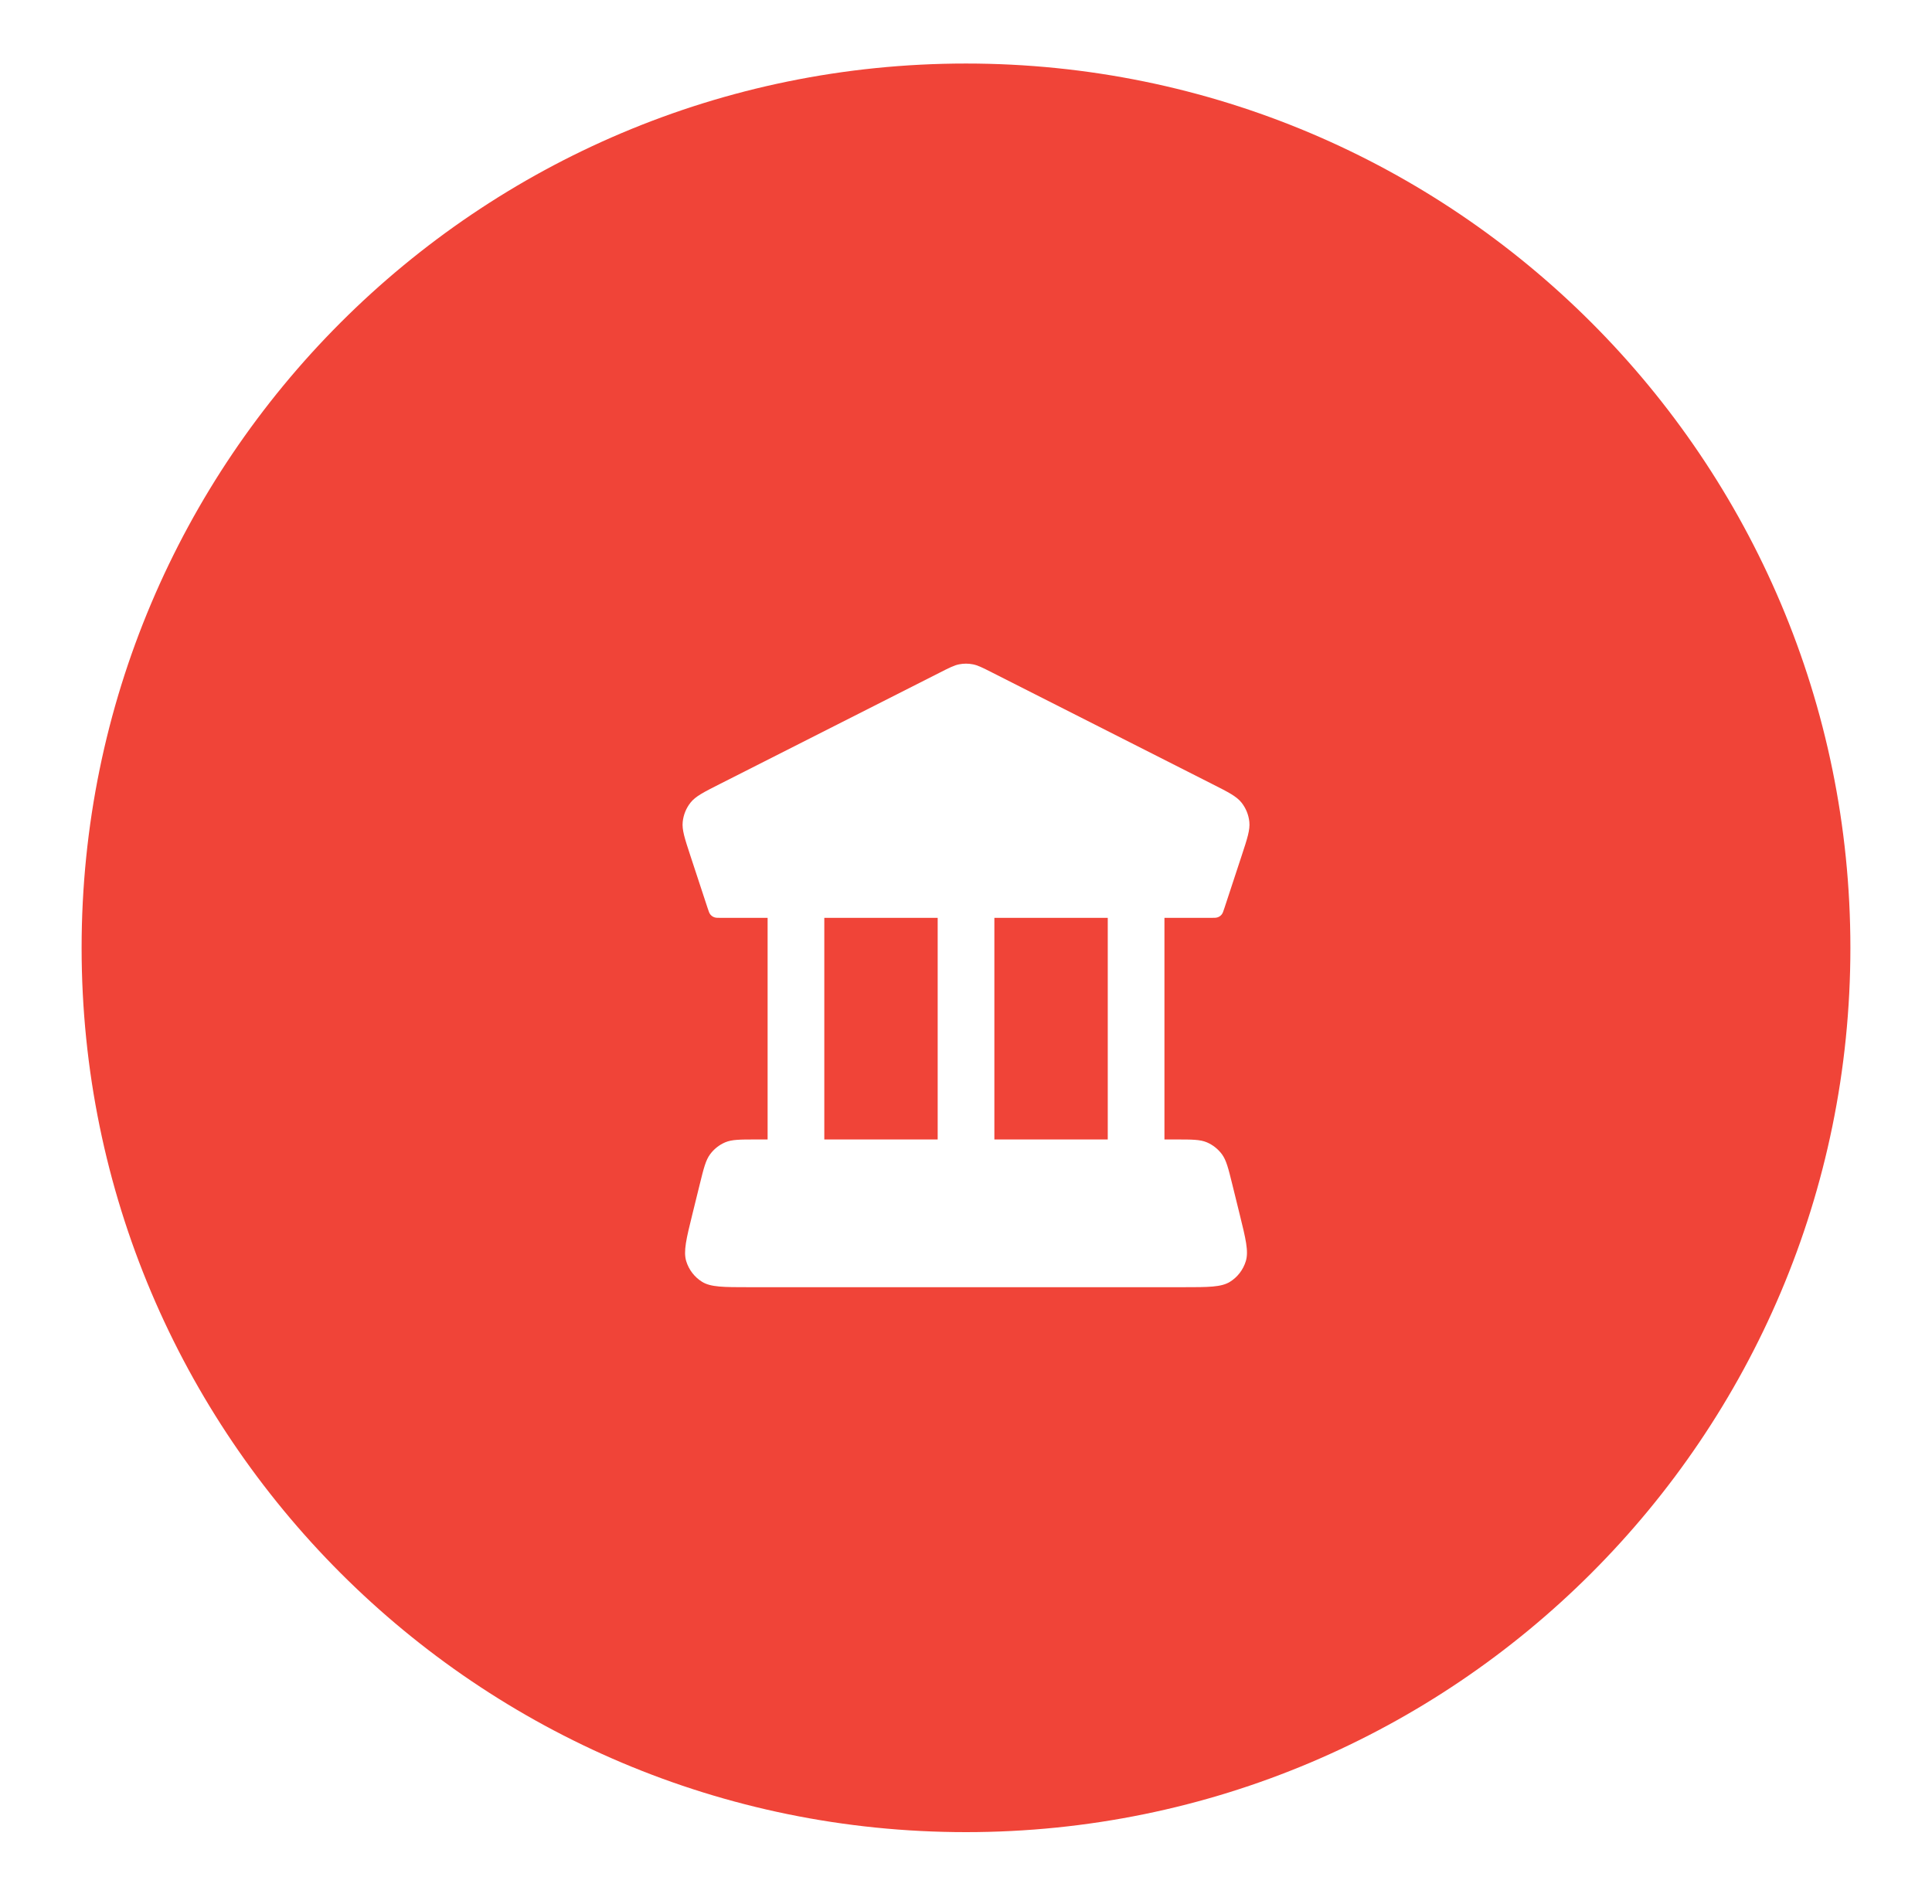 <svg width="70" height="69" viewBox="0 0 70 69" fill="none" xmlns="http://www.w3.org/2000/svg">
<g filter="url(#filter0_d_7228_5482)">
<path d="M2.957 33.345C2.957 15.648 17.303 1.302 35 1.302C52.697 1.302 67.043 15.648 67.043 33.345C67.043 51.042 52.697 65.388 35 65.388C17.303 65.388 2.957 51.042 2.957 33.345Z" fill="#F04438"/>
<g clip-path="url(#clip0_7228_5482)">
<g filter="url(#filter1_d_7228_5482)">
<path fill-rule="evenodd" clip-rule="evenodd" d="M42.19 31.259H43.866C44.003 31.259 44.071 31.259 44.13 31.235C44.181 31.215 44.227 31.182 44.262 31.139C44.302 31.09 44.324 31.024 44.367 30.892L44.988 29.005C45.194 28.381 45.296 28.068 45.266 27.779C45.239 27.523 45.14 27.281 44.981 27.081C44.8 26.855 44.51 26.707 43.928 26.413L35.946 22.369C35.599 22.193 35.426 22.105 35.244 22.071C35.083 22.04 34.918 22.04 34.757 22.071C34.575 22.105 34.402 22.193 34.056 22.369L26.073 26.413C25.492 26.707 25.201 26.855 25.021 27.081C24.862 27.281 24.763 27.523 24.736 27.779C24.705 28.068 24.808 28.381 25.013 29.005L25.634 30.892C25.677 31.024 25.699 31.09 25.739 31.139C25.775 31.182 25.82 31.215 25.872 31.235C25.93 31.259 25.998 31.259 26.136 31.259H27.812V39.289H27.405C26.815 39.289 26.52 39.289 26.274 39.393C26.058 39.486 25.869 39.635 25.729 39.825C25.569 40.041 25.497 40.331 25.354 40.911L25.09 41.982C24.866 42.889 24.755 43.342 24.863 43.699C24.959 44.012 25.165 44.279 25.441 44.449C25.757 44.642 26.218 44.642 27.141 44.642H42.861C43.784 44.642 44.245 44.642 44.56 44.449C44.837 44.279 45.042 44.012 45.138 43.699C45.247 43.342 45.135 42.889 44.911 41.982L44.647 40.911C44.504 40.331 44.432 40.041 44.273 39.825C44.132 39.635 43.944 39.486 43.727 39.393C43.482 39.289 43.187 39.289 42.597 39.289H42.19V31.259ZM40.136 31.259H36.028V39.289H40.136V31.259ZM33.974 39.289V31.259H29.866V39.289H33.974Z" fill="white"/>
</g>
</g>
</g>
<defs>
<filter id="filter0_d_7228_5482" x="0.957" y="0.302" width="68.086" height="68.086" filterUnits="userSpaceOnUse" color-interpolation-filters="sRGB">
<feFlood flood-opacity="0" result="BackgroundImageFix"/>
<feColorMatrix in="SourceAlpha" type="matrix" values="0 0 0 0 0 0 0 0 0 0 0 0 0 0 0 0 0 0 127 0" result="hardAlpha"/>
<feOffset dy="1"/>
<feGaussianBlur stdDeviation="1"/>
<feComposite in2="hardAlpha" operator="out"/>
<feColorMatrix type="matrix" values="0 0 0 0 0.063 0 0 0 0 0.094 0 0 0 0 0.157 0 0 0 0.04 0"/>
<feBlend mode="normal" in2="BackgroundImageFix" result="effect1_dropShadow_7228_5482"/>
<feBlend mode="normal" in="SourceGraphic" in2="effect1_dropShadow_7228_5482" result="shape"/>
</filter>
<filter id="filter1_d_7228_5482" x="22.73" y="21.048" width="24.541" height="26.595" filterUnits="userSpaceOnUse" color-interpolation-filters="sRGB">
<feFlood flood-opacity="0" result="BackgroundImageFix"/>
<feColorMatrix in="SourceAlpha" type="matrix" values="0 0 0 0 0 0 0 0 0 0 0 0 0 0 0 0 0 0 127 0" result="hardAlpha"/>
<feOffset dy="1"/>
<feGaussianBlur stdDeviation="1"/>
<feComposite in2="hardAlpha" operator="out"/>
<feColorMatrix type="matrix" values="0 0 0 0 0.063 0 0 0 0 0.094 0 0 0 0 0.157 0 0 0 0.04 0"/>
<feBlend mode="normal" in2="BackgroundImageFix" result="effect1_dropShadow_7228_5482"/>
<feBlend mode="normal" in="SourceGraphic" in2="effect1_dropShadow_7228_5482" result="shape"/>
</filter>
<clipPath id="clip0_7228_5482">
<rect width="24.649" height="24.649" fill="white" transform="translate(22.676 21.021)"/>
</clipPath>
</defs>
</svg>
